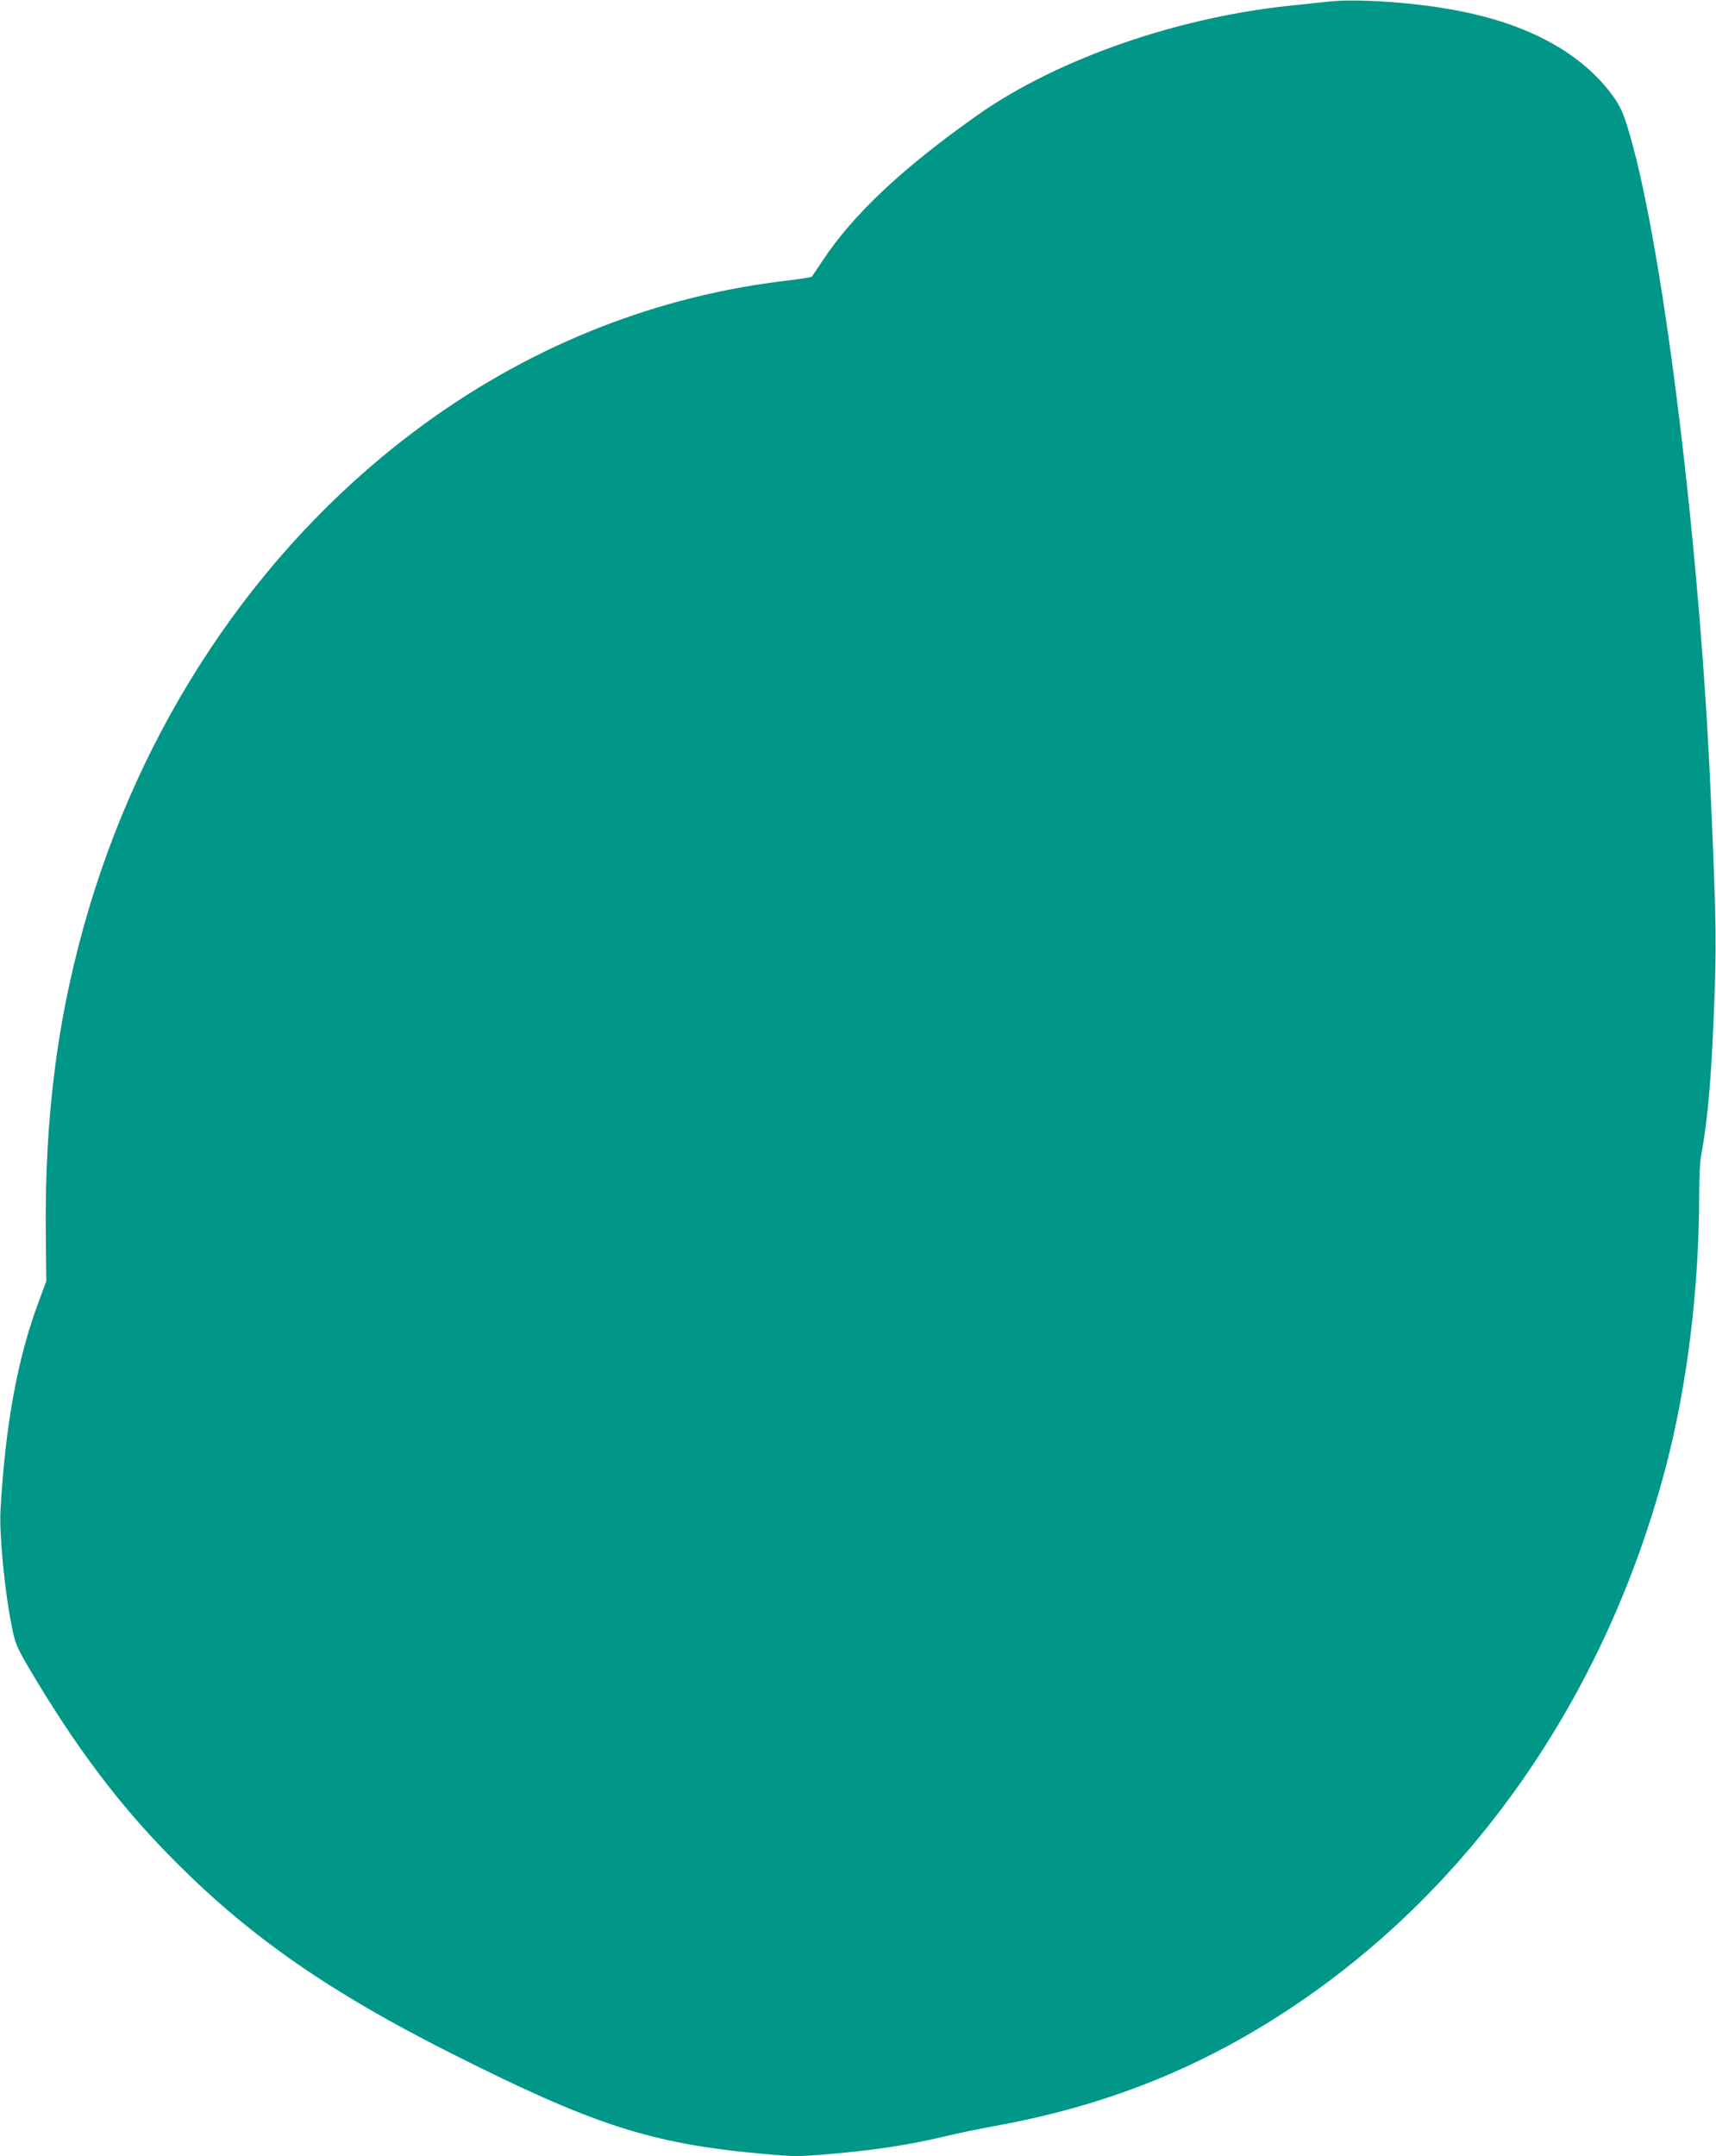 <?xml version="1.0" standalone="no"?>
<!DOCTYPE svg PUBLIC "-//W3C//DTD SVG 20010904//EN"
 "http://www.w3.org/TR/2001/REC-SVG-20010904/DTD/svg10.dtd">
<svg version="1.0" xmlns="http://www.w3.org/2000/svg"
 width="1019pt" height="1280pt" viewBox="0 0 1019 1280"
 preserveAspectRatio="xMidYMid meet">
<g transform="translate(0,1280) scale(0.1,-0.1)"
fill="#009688" stroke="none">
<path d="M7885 12790 c-38 -4 -124 -13 -190 -20 -687 -66 -1413 -317 -1890
-653 -449 -317 -739 -590 -922 -867 -31 -47 -59 -88 -62 -92 -3 -4 -67 -14
-141 -23 -773 -89 -1508 -378 -2155 -848 -935 -679 -1639 -1692 -1993 -2867
-187 -622 -269 -1240 -260 -1965 l3 -260 -48 -130 c-124 -333 -196 -730 -224
-1230 -8 -147 26 -493 69 -700 18 -88 29 -115 90 -220 285 -486 556 -845 893
-1180 441 -440 907 -762 1614 -1119 857 -432 1195 -542 1863 -602 189 -17 205
-17 405 0 256 22 466 54 666 102 83 20 222 49 307 64 628 114 1170 324 1685
654 1117 714 1937 1879 2299 3266 126 482 196 1056 196 1609 0 93 5 193 10
222 38 200 60 437 76 823 18 425 17 553 -17 1321 -63 1465 -279 3229 -480
3922 -39 135 -58 176 -112 248 -197 259 -527 429 -979 504 -245 41 -555 59
-703 41z"/>
</g>
</svg>
